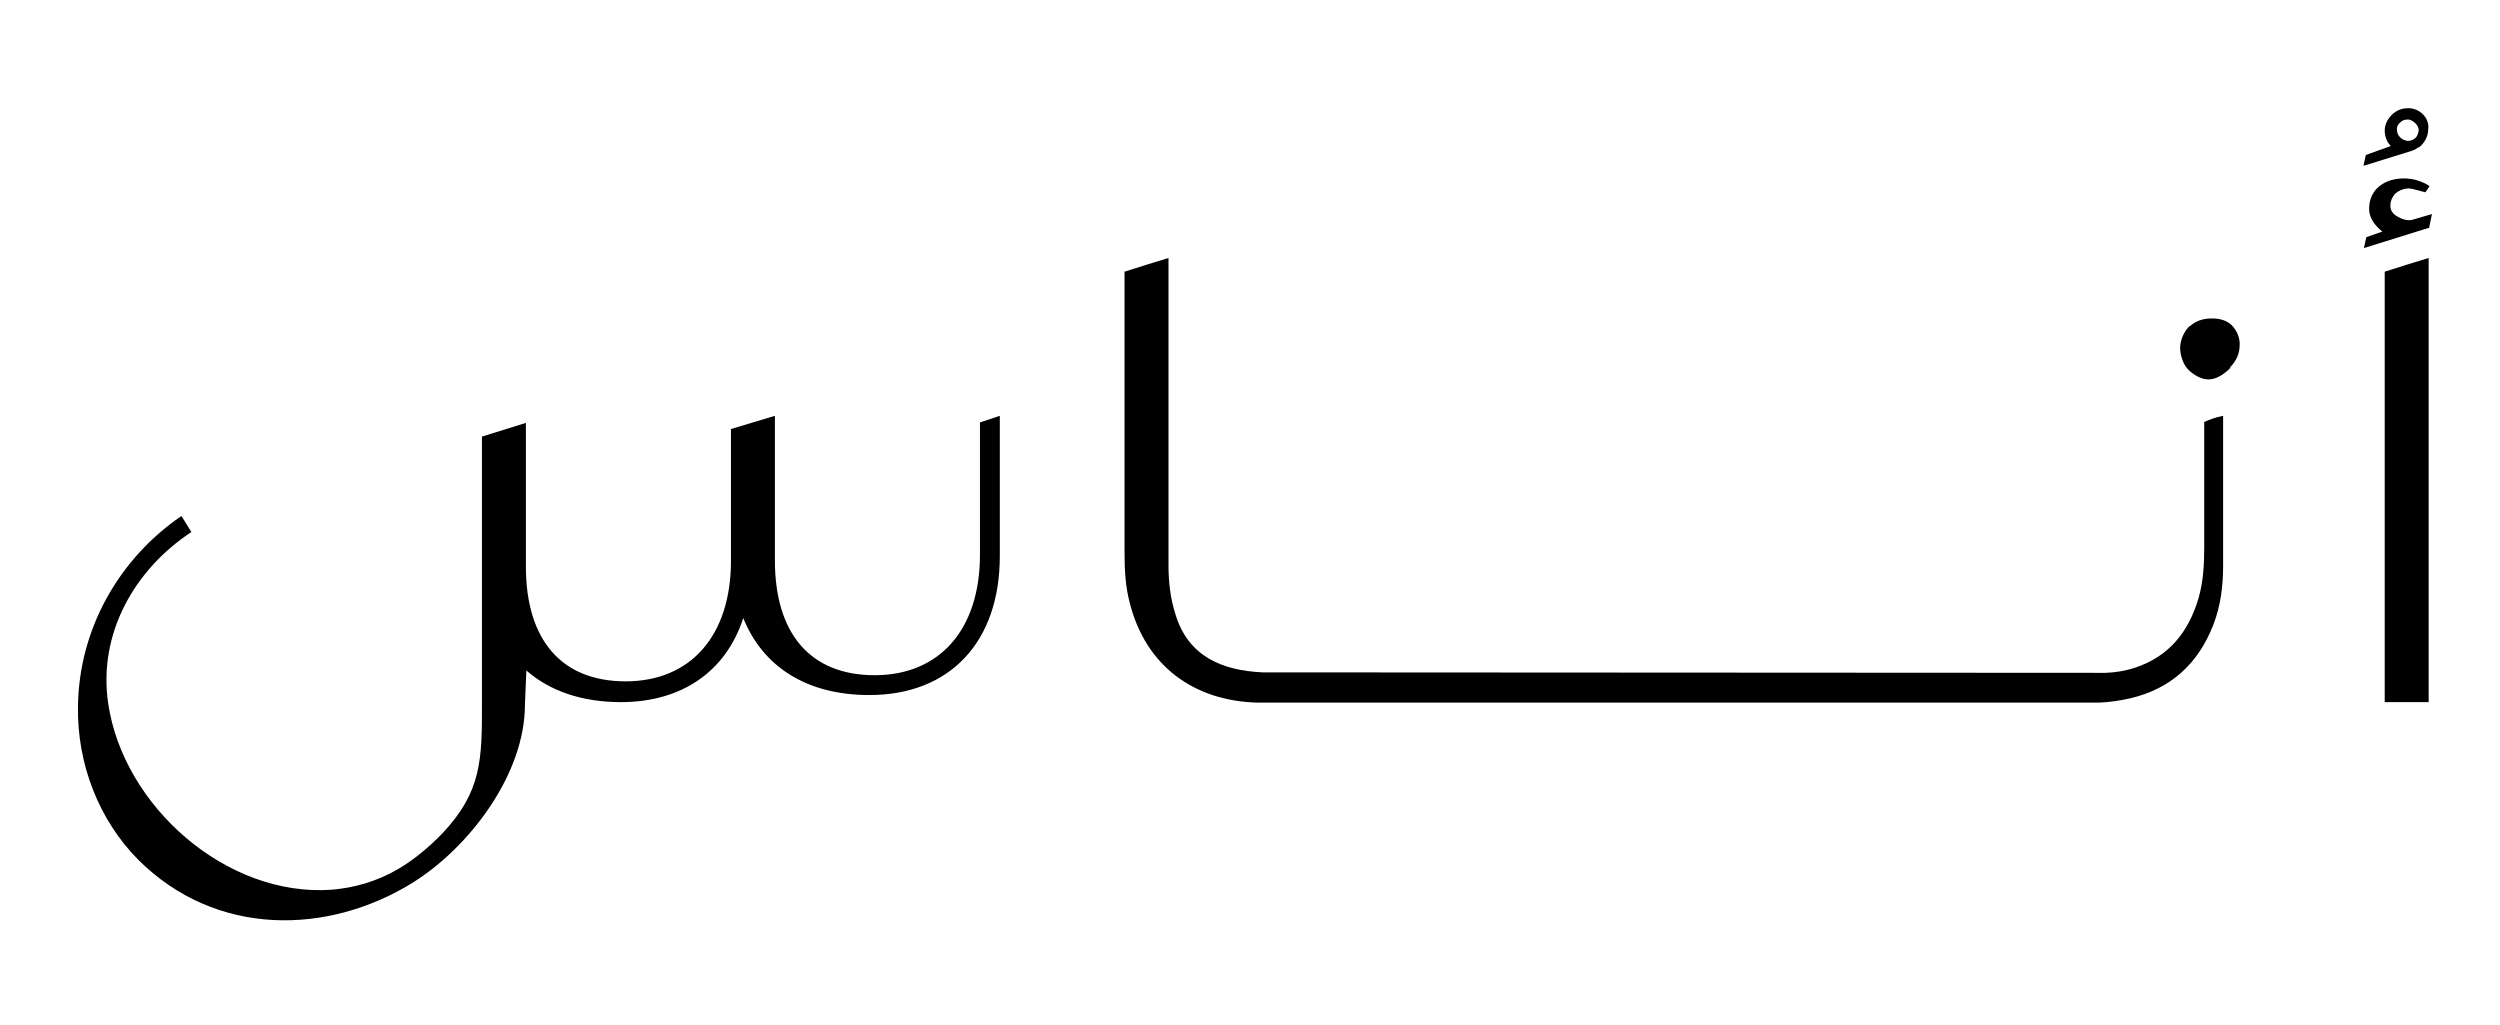 <?xml version="1.0" encoding="utf-8"?>
<!-- Generator: Adobe Illustrator 19.1.0, SVG Export Plug-In . SVG Version: 6.00 Build 0)  -->
<svg version="1.1" id="Layer_2" xmlns="http://www.w3.org/2000/svg" xmlns:xlink="http://www.w3.org/1999/xlink" x="0px" y="0px"
	 viewBox="0 0 529.1 216.9" style="enable-background:new 0 0 529.1 216.9;" xml:space="preserve">
<style type="text/css">
	.st0{fill-rule:evenodd;clip-rule:evenodd;}
</style>
<path d="M111.4,141.9c4.9,4.3,11.7,6.7,20,6.7c13,0,22.3-6.6,25.9-17.8c4.2,10.4,13.5,16.3,26.7,16.3c17,0,27.6-11.2,27.6-29.4V88
	l-4.2,1.4v28c0,15.8-8.5,25.5-22.3,25.5c-13.6,0-21.1-8.8-21.1-24.3V88c-3.3,1-6,1.8-9.3,2.8v0v25.8v2.1c0,15.8-8.5,25.5-22.3,25.5
	c-13.6,0-21.1-8.8-21.1-24.3V89.5l-9.3,2.9l0,56.4c0,11.9,0,18.7-8.4,27.6c-2.9,3-6.2,5.7-9.3,7.5c-4.6,2.7-9.4,4-14.1,4.4
	c-22.3,1.6-44.1-17.7-47.3-39.4c-2.2-14.8,5.6-28.4,17.6-36.3l-2.1-3.4c-13.3,9.1-21.7,24-21.9,40.3c-0.2,12.3,4.5,24.1,12.7,32.4
	c16.6,16.6,40.3,15.9,58,5c12.1-7.5,23.9-23,23.9-37.8L111.4,141.9z"/>
<path class="st0" d="M514,148.6h-9.3l0-91.1c3.1-1,6-1.9,9.3-2.9L514,148.6z"/>
<g>
	<path class="st0" d="M238,57.5c3.1-1,6-1.9,9.3-2.9c0,34.4,0,30.6,0,65c0,3.6,0.4,7.1,1.5,10.5c2.7,8.8,9.8,11.8,18.4,12.2
		l178.5,0.1c2.1-0.1,4.1-0.4,6.2-1.1c7.2-2.4,11.3-7.6,13.4-14.7c1-3.5,1.2-7.1,1.2-10.7c0-19.6,0-7,0-26.6c1-0.4,2-0.9,4-1.3v31.7
		c0,4.3-0.5,8.5-2.1,12.6c-3.2,8.2-9,13.5-17.6,15.5c-2.2,0.5-4.3,0.8-6.5,0.9L266,148.7c-13.3-0.4-23.5-7.7-26.9-21.1
		c-0.9-3.4-1.1-6.9-1.1-10.4L238,57.5z"/>
	<path class="st0" d="M472.4,68.9c-1.1-1.1-2.6-1.5-4.2-1.5H468c-1.7,0-3.3,0.5-4.6,1.7l0-0.1c-1.2,1.2-1.9,2.8-2,4.5
		c0,1.6,0.6,3.6,1.7,4.7c1.1,1.1,2.7,2.1,4.3,2.1h0c1.7,0,3.3-1.1,4.6-2.4l0-0.2c1.3-1.3,2-2.9,2-4.6
		C474.1,71.6,473.5,70.1,472.4,68.9z"/>
</g>
<path d="M512.8,24.2c-0.8-0.8-1.9-1.3-3.1-1.3l-0.1,0c-1.3,0-2.5,0.5-3.4,1.4l0,0c-0.9,0.9-1.5,2.1-1.5,3.3c0,1.2,0.4,2.4,1.2,3.2
	c0,0,0.1,0.1,0.1,0.1l-5.3,1.9l-0.5,2.3l10.3-3.2c0.1,0,0.1,0,0.2-0.1c0.1,0,0.2-0.1,0.3-0.1c0.2-0.1,0.4-0.2,0.5-0.3
	c0.1-0.1,0.2-0.2,0.4-0.2c0,0,0,0,0,0c0.2-0.1,0.3-0.2,0.5-0.4l0,0c0.9-0.9,1.5-2.1,1.5-3.4C514.1,26.2,513.6,25,512.8,24.2z
	 M511.2,29.2C511.2,29.2,511.1,29.2,511.2,29.2L511.2,29.2L511.2,29.2L511.2,29.2L511.2,29.2L511.2,29.2
	C511.1,29.2,511.1,29.2,511.2,29.2c-1.2,1.1-2.6,0.5-3.2-0.1c-0.4-0.4-0.7-0.9-0.7-1.5c-0.1-0.6,0.1-1.2,0.7-1.7l0,0
	c0.4-0.4,0.9-0.6,1.5-0.6c0.1,0,0.2,0,0.3,0c0.5,0.1,1,0.4,1.4,0.8c0.4,0.4,0.7,0.9,0.7,1.5C511.8,27.9,511.8,28.6,511.2,29.2z"/>
<path d="M514.7,45.3l-4.1,1.2c-1,0.3-2.2-0.1-3.1-0.6c-1.1-0.6-1.6-1.4-1.6-2.3c0-1.1,0.4-1.9,1-2.6c0.7-0.6,1.5-1,2.5-1.1
	c0.5-0.1,1.3,0.1,2.4,0.4c0.4,0.1,0.8,0.2,1.5,0.4l0.9-1.3c-4.6-3.2-12.8-1.8-12.8,4.8c0,1,0.3,1.9,0.9,2.8c0.4,0.6,1.1,1.4,1.9,2
	l-3.4,1.2l-0.5,2.3l13.8-4.3L514.7,45.3z"/>
</svg>
